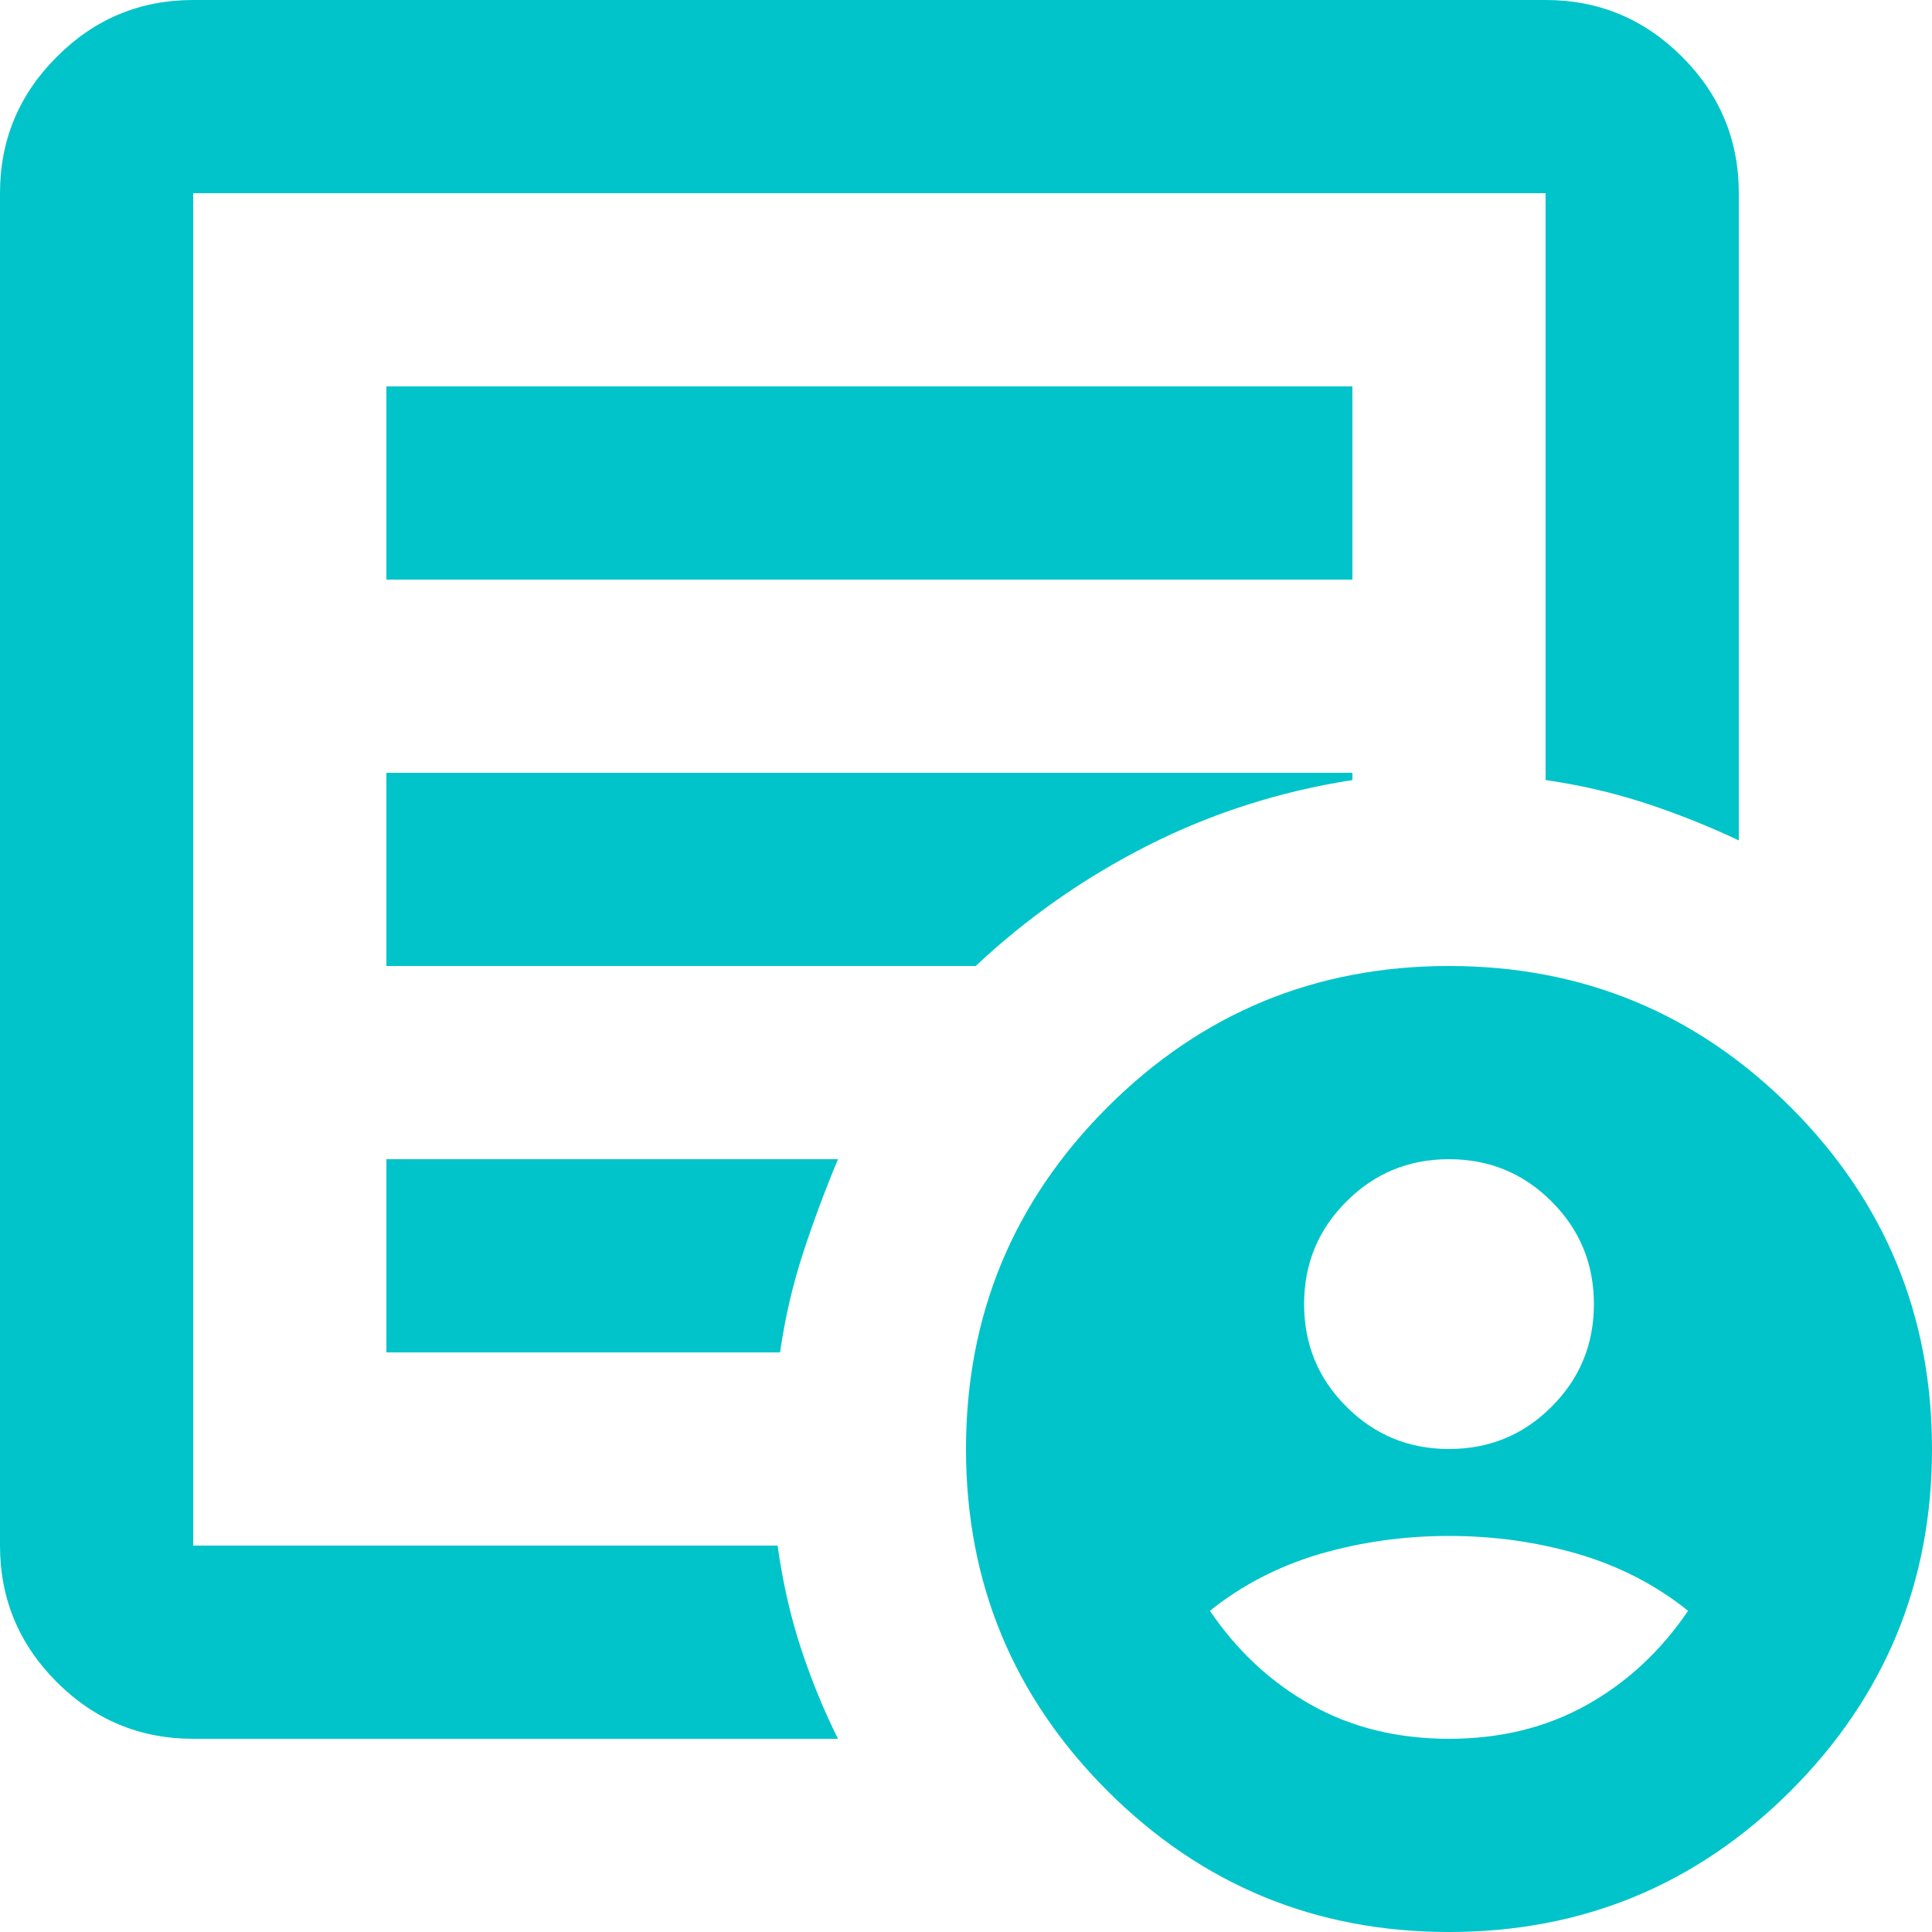 <?xml version="1.0" encoding="UTF-8"?>
<svg width="20px" height="20px" viewBox="0 0 20 20" version="1.1" xmlns="http://www.w3.org/2000/svg" xmlns:xlink="http://www.w3.org/1999/xlink">
    <title>demography_24dp_5F6368_FILL0_wght400_GRAD0_opsz24</title>
    <g id="Copy-updates_Jun-1,-2020" stroke="none" stroke-width="1" fill="none" fill-rule="evenodd">
        <g id="1-copy-51" transform="translate(-265, -3006)">
            <g id="Page"></g>
            <g id="demography_24dp_5F6368_FILL0_wght400_GRAD0_opsz24" transform="translate(265, 3006)" fill="#00C4C9" fill-rule="nonzero">
                <path d="M15,15 C15.417,15 15.771,14.854 16.062,14.562 C16.354,14.271 16.5,13.917 16.5,13.5 C16.5,13.083 16.354,12.729 16.062,12.438 C15.771,12.146 15.417,12 15,12 C14.583,12 14.229,12.146 13.938,12.438 C13.646,12.729 13.5,13.083 13.5,13.5 C13.5,13.917 13.646,14.271 13.938,14.562 C14.229,14.854 14.583,15 15,15 Z M15,18 C15.533,18 16.008,17.883 16.425,17.65 C16.842,17.417 17.192,17.092 17.475,16.675 C17.142,16.408 16.762,16.212 16.337,16.087 C15.912,15.963 15.467,15.9 15,15.9 C14.533,15.9 14.088,15.963 13.662,16.087 C13.238,16.212 12.858,16.408 12.525,16.675 C12.808,17.092 13.158,17.417 13.575,17.65 C13.992,17.883 14.467,18 15,18 Z M2,18 C1.45,18 0.979,17.804 0.588,17.413 C0.196,17.021 0,16.55 0,16 L0,2 C0,1.45 0.196,0.979 0.588,0.588 C0.979,0.196 1.45,0 2,0 L16,0 C16.55,0 17.021,0.196 17.413,0.588 C17.804,0.979 18,1.45 18,2 L18,8.7 C17.683,8.55 17.358,8.421 17.025,8.312 C16.692,8.204 16.35,8.125 16,8.075 L16,2 L2,2 L2,16 L8.05,16 C8.1,16.367 8.179,16.717 8.287,17.05 C8.396,17.383 8.525,17.7 8.675,18 L2,18 Z M2.038,15 L2.038,16 L2.038,2 L2.038,8.075 L2.038,8 L2.038,15 Z M4,14 L8.075,14 C8.125,13.65 8.204,13.308 8.312,12.975 C8.421,12.642 8.542,12.317 8.675,12 L4,12 L4,14 Z M4,10 L10.1,10 C10.633,9.5 11.229,9.083 11.887,8.75 C12.546,8.417 13.25,8.192 14,8.075 L14,8 L4,8 L4,10 Z M4,6 L14,6 L14,4 L4,4 L4,6 Z M15,20 C13.617,20 12.438,19.512 11.463,18.538 C10.488,17.562 10,16.383 10,15 C10,13.617 10.488,12.438 11.463,11.463 C12.438,10.488 13.617,10 15,10 C16.383,10 17.562,10.488 18.538,11.463 C19.512,12.438 20,13.617 20,15 C20,16.383 19.512,17.562 18.538,18.538 C17.562,19.512 16.383,20 15,20 Z" id="Shape"></path>
            </g>
        </g>
    </g>
</svg>